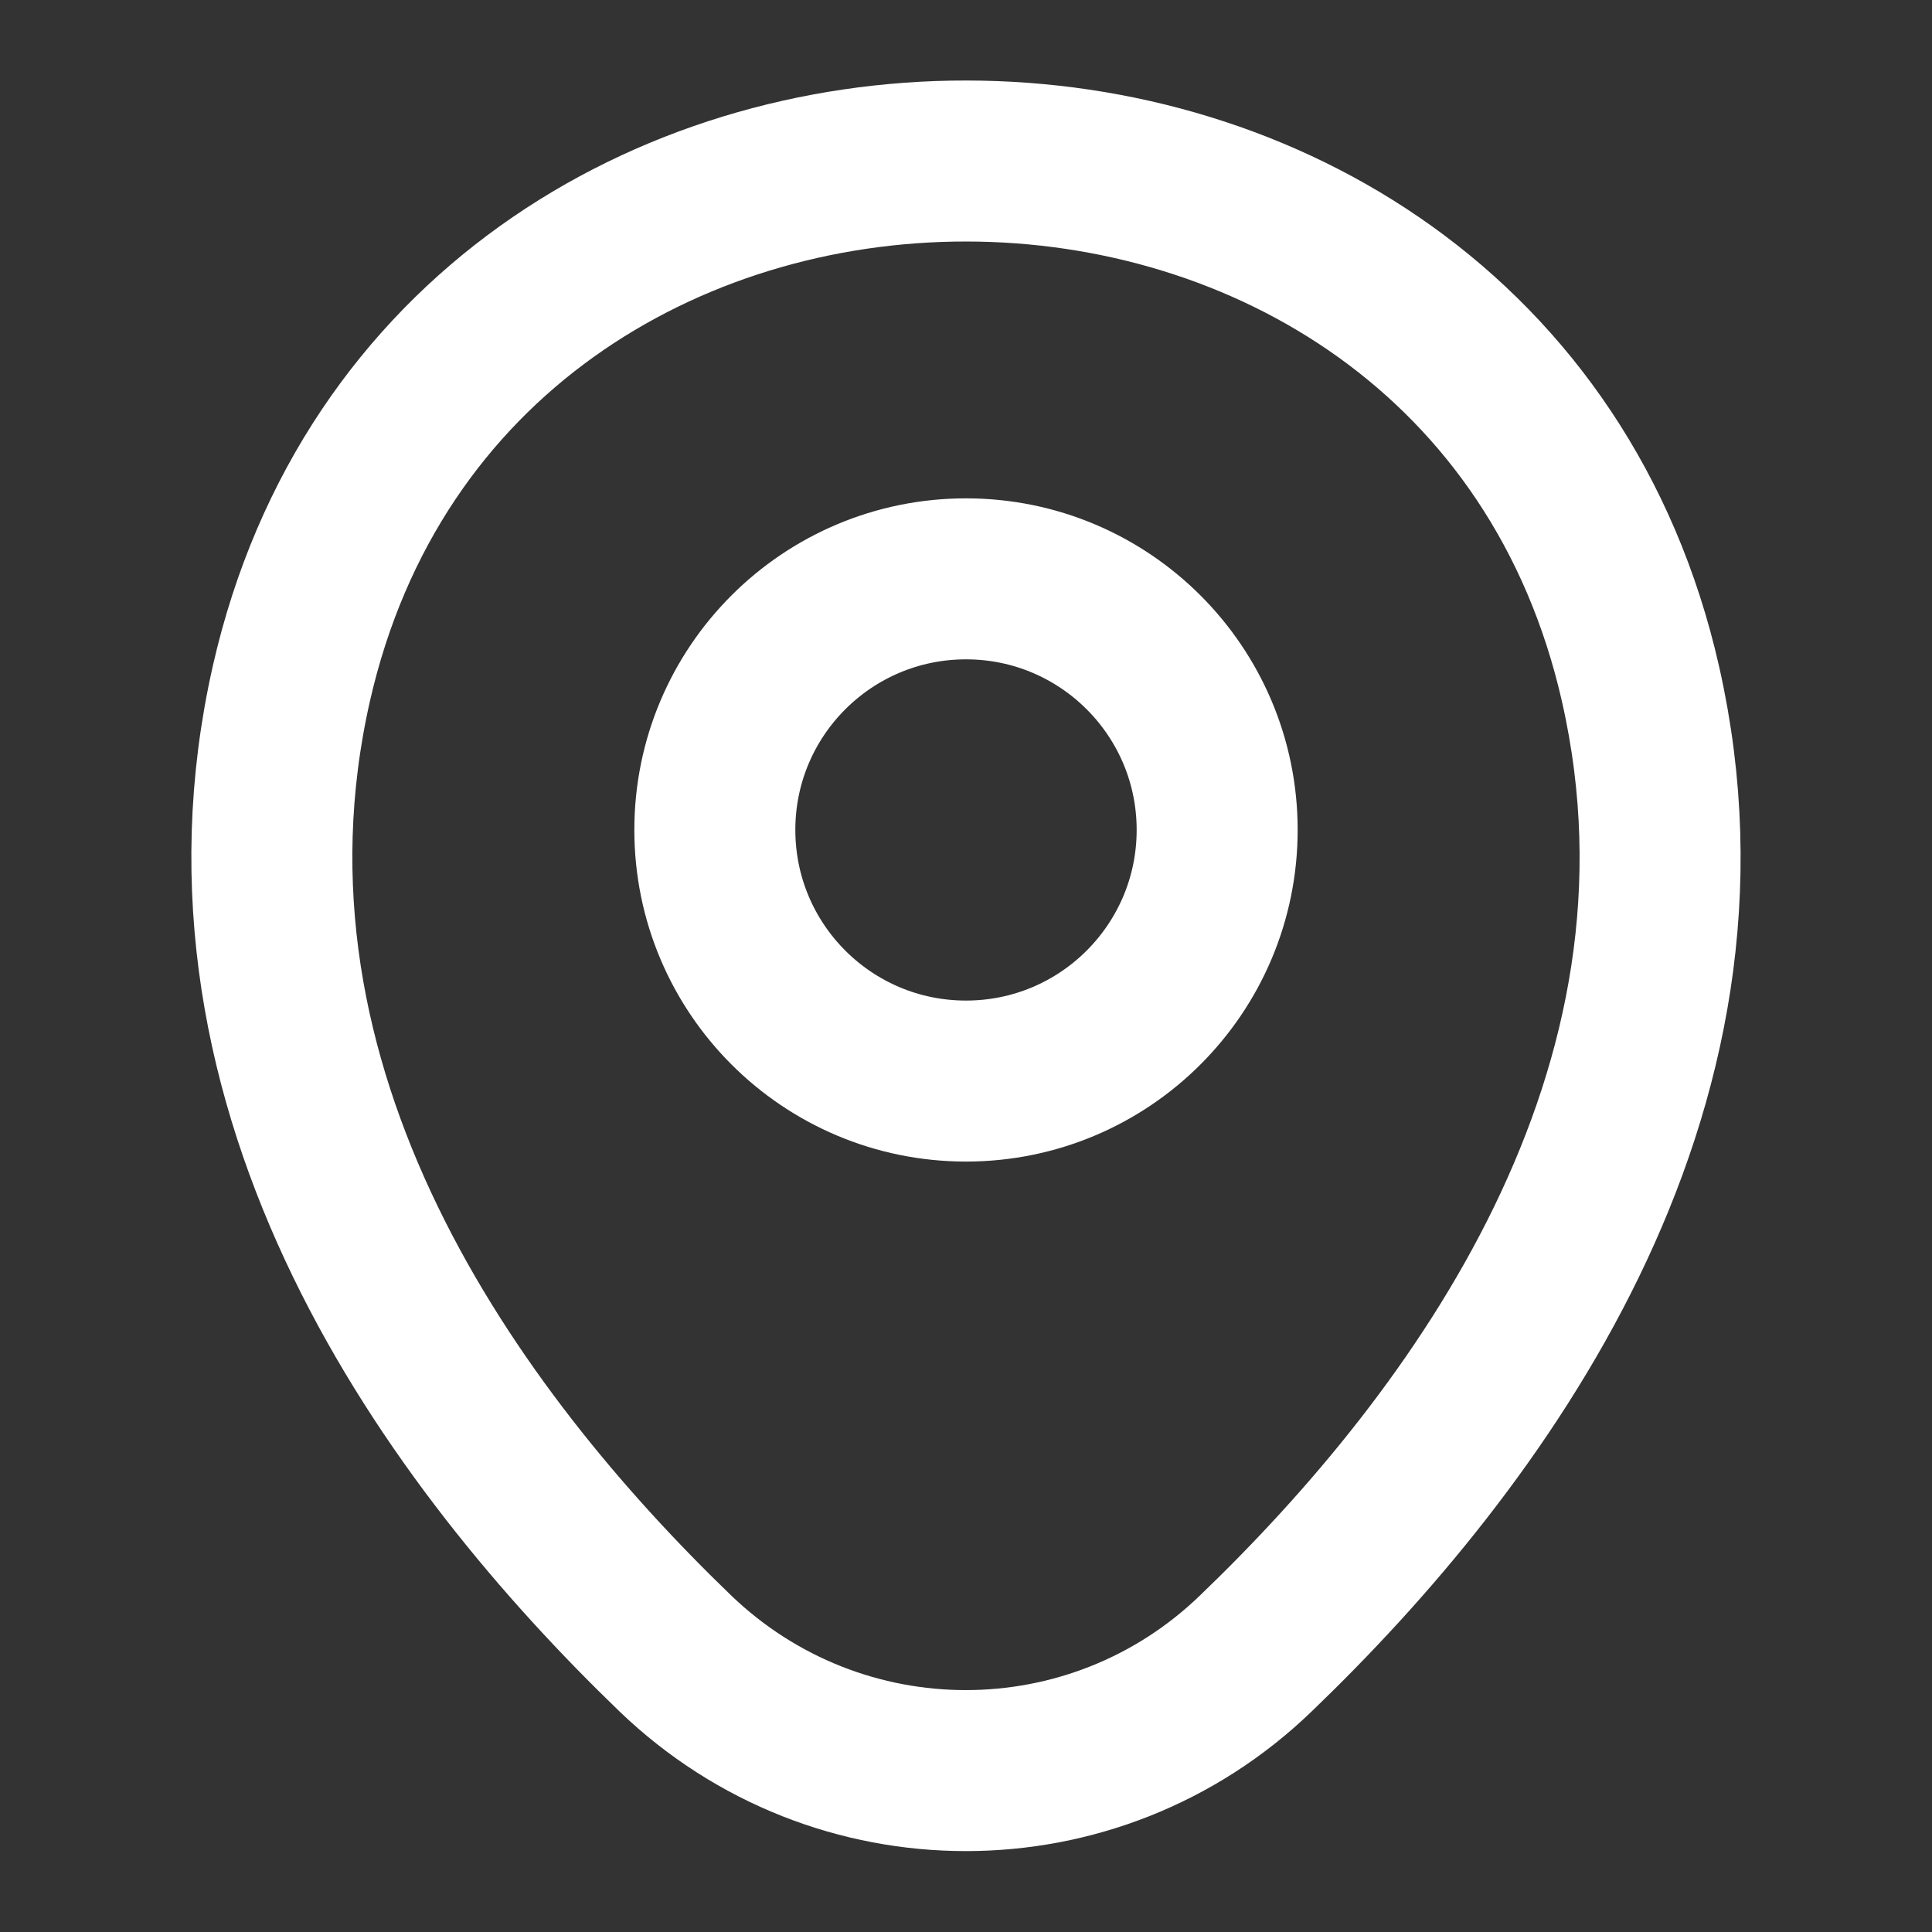 <svg width="18" height="18" viewBox="0 0 18 18" fill="none" xmlns="http://www.w3.org/2000/svg">
<rect x="0" y="0" width="18" height="18" fill="#333333" stroke="none"/>
<path d="M9 10.072C10.292 10.072 11.34 9.025 11.34 7.732C11.34 6.44 10.292 5.393 9 5.393C7.707 5.393 6.66 6.44 6.66 7.732C6.66 9.025 7.707 10.072 9 10.072Z" stroke="white" stroke-width="1.5"/>
<path d="M2.715 6.367C4.192 -0.127 13.815 -0.12 15.285 6.375C16.147 10.185 13.777 13.41 11.7 15.405C10.192 16.86 7.807 16.86 6.292 15.405C4.222 13.41 1.852 10.178 2.715 6.367Z" stroke="white" stroke-width="1.5"/>
</svg>
